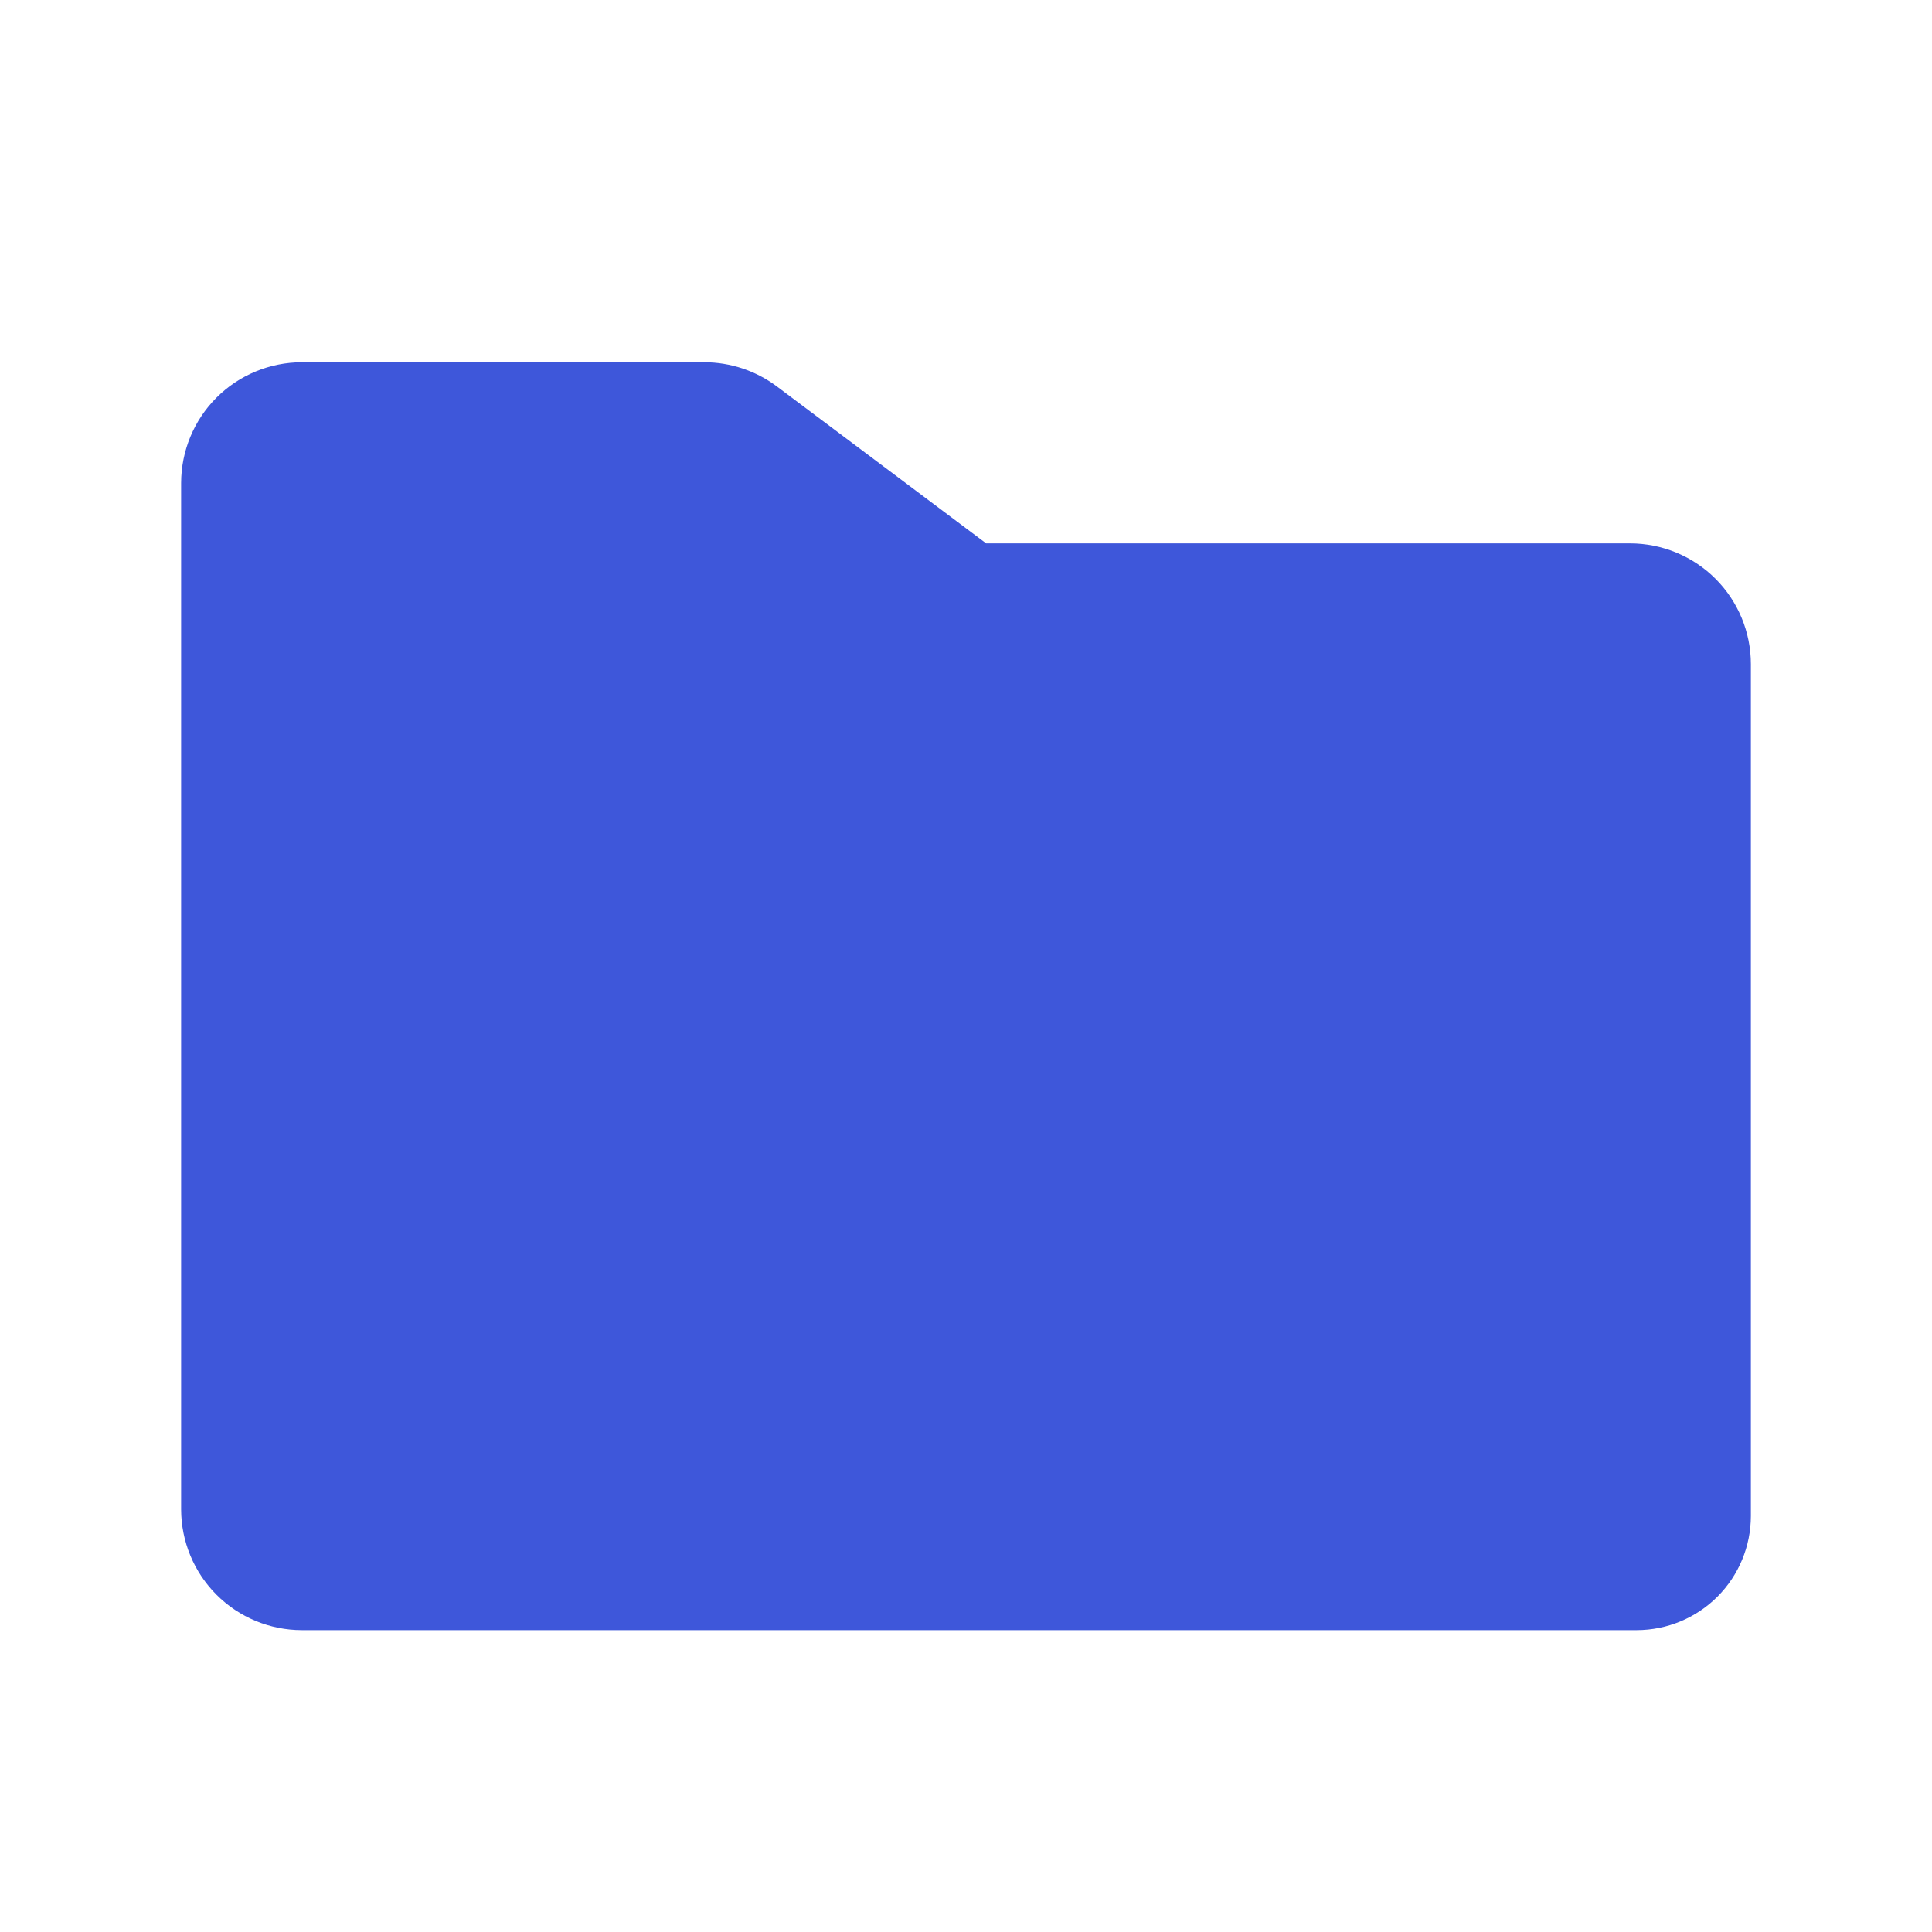 <svg width="32" height="32" viewBox="0 0 32 32" fill="none" xmlns="http://www.w3.org/2000/svg">
<path d="M27 9H16.334L12.865 6.399C12.519 6.141 12.1 6.001 11.668 6H5C4.47 6.001 3.961 6.211 3.586 6.586C3.211 6.961 3.001 7.47 3 8V25C3.001 25.53 3.211 26.039 3.586 26.414C3.961 26.789 4.47 27 5 27H27.111C27.612 26.999 28.092 26.8 28.446 26.446C28.8 26.092 28.999 25.612 29 25.111V11C29 10.47 28.789 9.961 28.414 9.586C28.039 9.211 27.53 9.001 27 9Z" fill="#3E57DA"/>
</svg>
